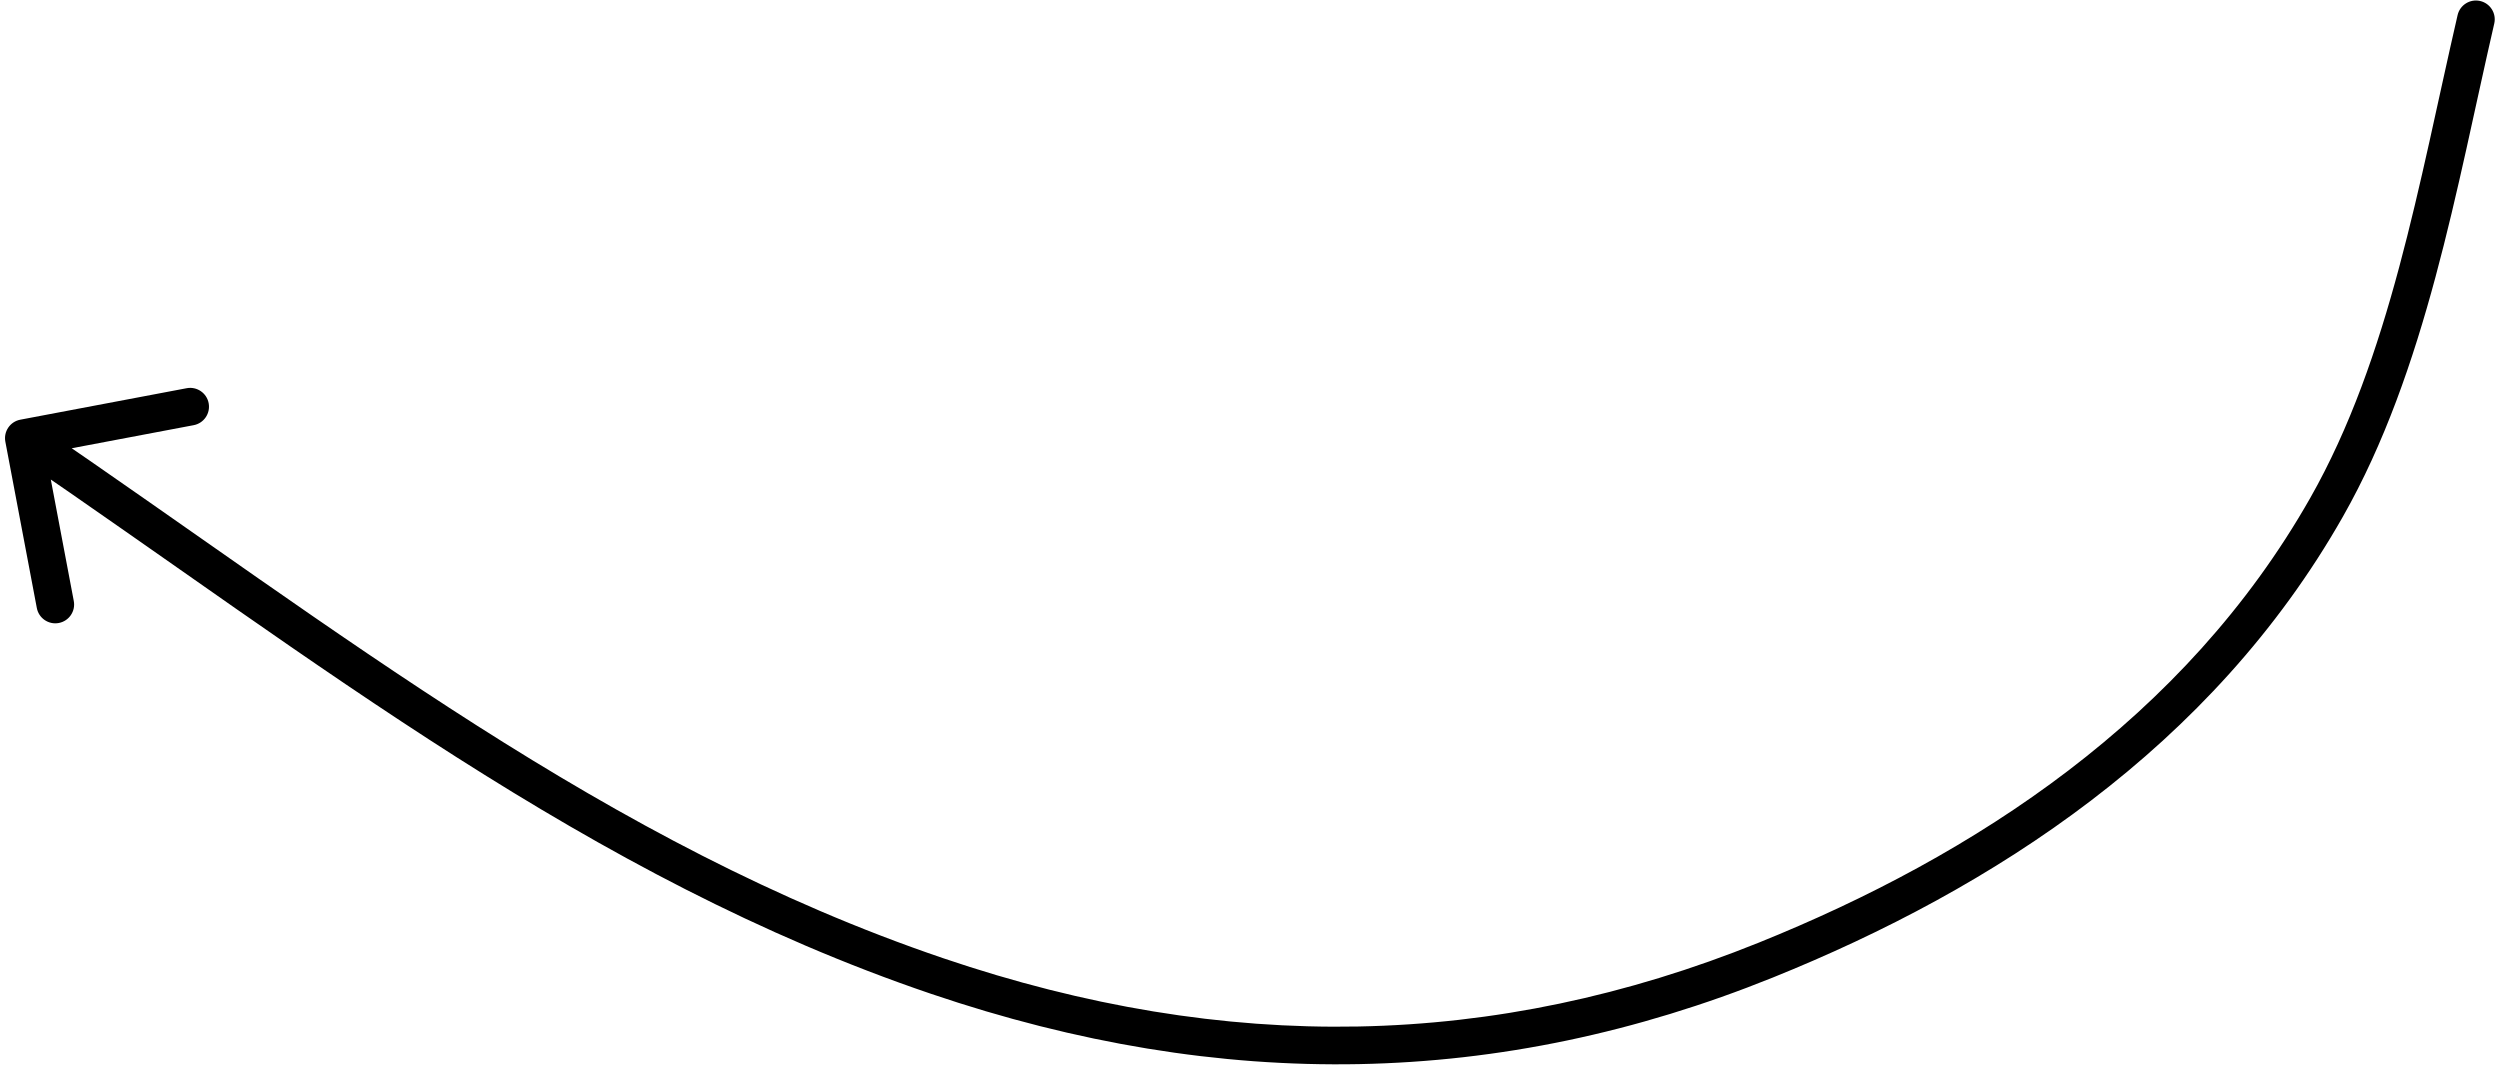 <svg width="443" height="189" viewBox="0 0 443 189" fill="none" xmlns="http://www.w3.org/2000/svg">
<path d="M441.982 4.174C442.396 2.38 441.277 0.59 439.483 0.176C437.689 -0.237 435.9 0.882 435.486 2.676L441.982 4.174ZM412.261 89.91L415.159 91.556L412.261 89.91ZM312.866 170.141L311.62 167.05L312.866 170.141ZM166.082 172.958L165.011 176.115L166.082 172.958ZM3.603 74.368C1.794 74.71 0.605 76.454 0.947 78.263L6.525 107.74C6.867 109.549 8.611 110.738 10.42 110.395C12.229 110.053 13.418 108.309 13.075 106.5L8.118 80.299L34.319 75.341C36.128 74.999 37.317 73.255 36.975 71.446C36.633 69.637 34.889 68.448 33.08 68.79L3.603 74.368ZM435.486 2.676C428.613 32.48 423.473 63.417 409.362 88.264L415.159 91.556C429.891 65.615 435.267 33.297 441.982 4.174L435.486 2.676ZM409.362 88.264C387.151 127.376 349.898 151.616 311.62 167.05L314.113 173.233C353.147 157.494 391.923 132.472 415.159 91.556L409.362 88.264ZM311.62 167.05C264.839 185.912 217.421 186.861 167.153 169.802L165.011 176.115C216.71 193.66 265.776 192.722 314.113 173.233L311.62 167.05ZM167.153 169.802C107.452 149.541 60.206 111.777 6.1 74.889L2.345 80.397C55.883 116.898 104.192 155.475 165.011 176.115L167.153 169.802Z" fill="black"/>
</svg>
